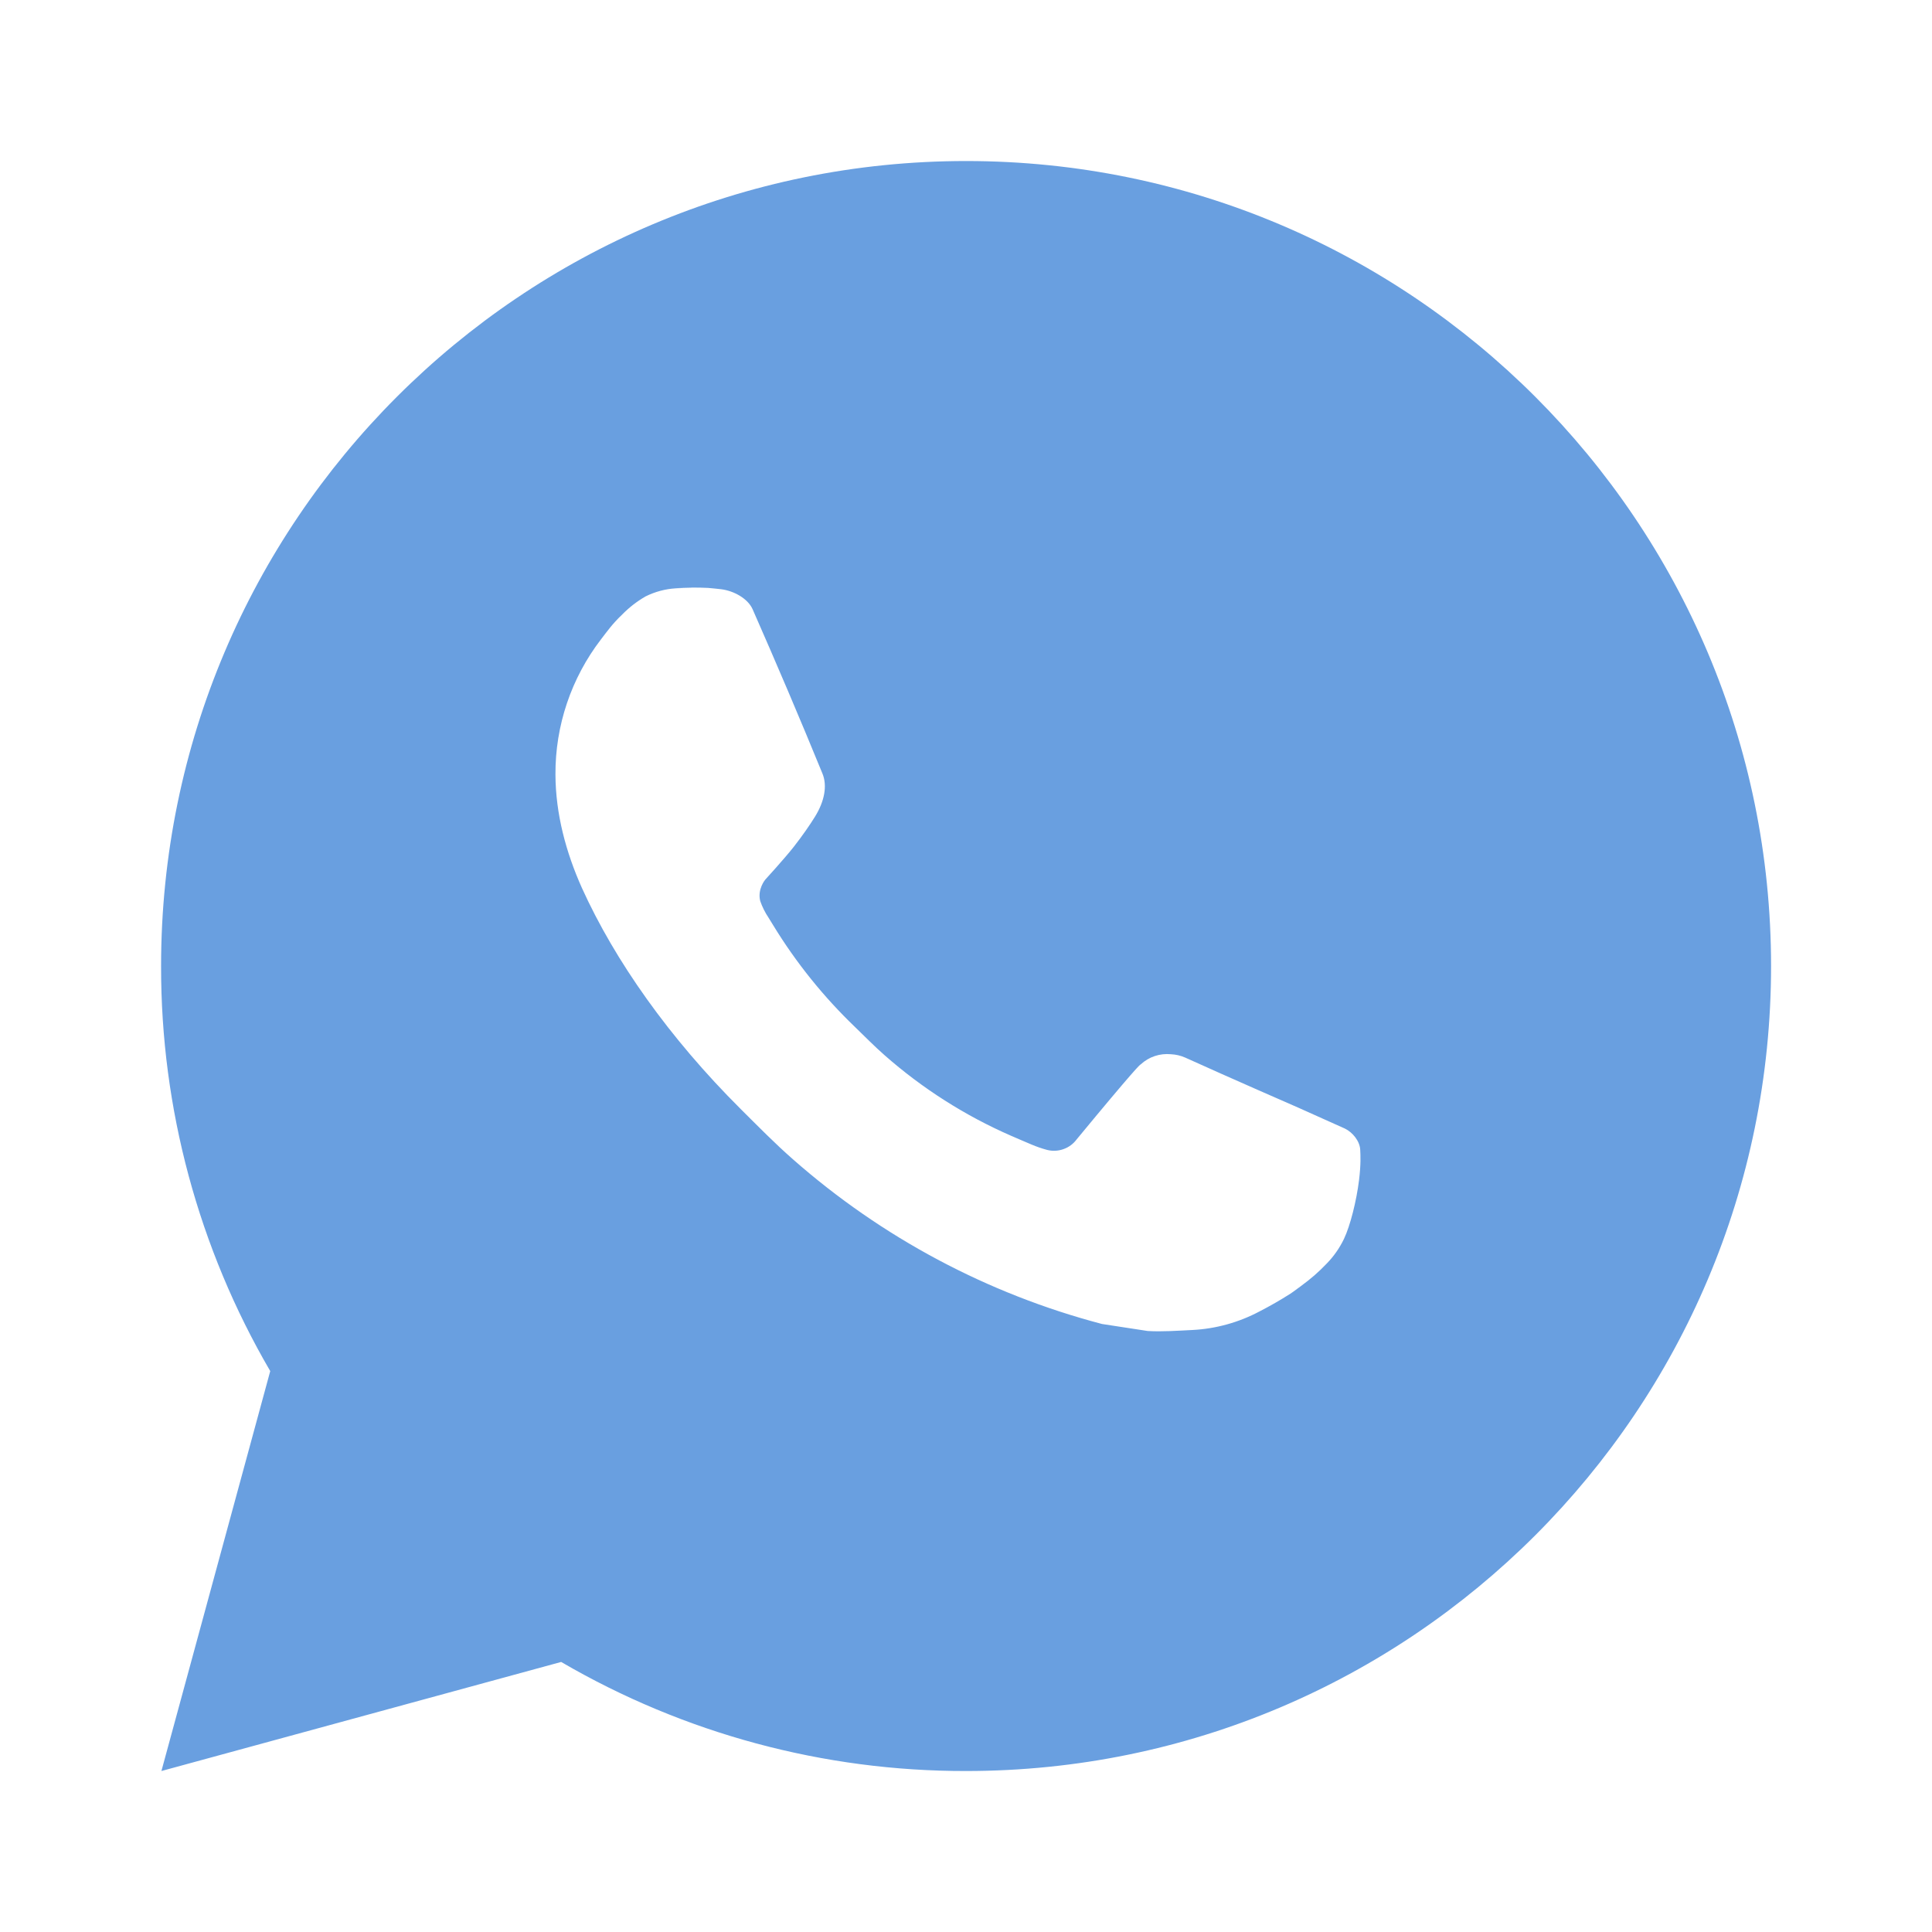 <?xml version="1.0" encoding="UTF-8"?> <svg xmlns="http://www.w3.org/2000/svg" width="40" height="40" viewBox="0 0 40 40" fill="none"> <path d="M20.002 3.334C29.207 3.334 36.668 10.796 36.668 20.001C36.668 29.206 29.207 36.667 20.002 36.667C17.056 36.672 14.163 35.893 11.618 34.409L3.342 36.667L5.595 28.387C4.11 25.842 3.33 22.947 3.335 20.001C3.335 10.796 10.797 3.334 20.002 3.334ZM14.322 12.167L13.988 12.181C13.773 12.194 13.562 12.251 13.368 12.347C13.188 12.45 13.023 12.578 12.878 12.727C12.678 12.916 12.565 13.079 12.443 13.237C11.827 14.039 11.495 15.023 11.5 16.034C11.503 16.851 11.717 17.646 12.05 18.389C12.732 19.892 13.853 21.484 15.333 22.959C15.69 23.314 16.04 23.671 16.417 24.002C18.256 25.621 20.447 26.789 22.817 27.412L23.763 27.557C24.072 27.574 24.38 27.551 24.69 27.536C25.175 27.511 25.649 27.379 26.078 27.151C26.297 27.038 26.51 26.916 26.717 26.784C26.717 26.784 26.788 26.737 26.925 26.634C27.15 26.467 27.288 26.349 27.475 26.154C27.613 26.011 27.733 25.842 27.825 25.651C27.955 25.379 28.085 24.861 28.138 24.429C28.178 24.099 28.167 23.919 28.162 23.807C28.155 23.629 28.007 23.444 27.845 23.366L26.875 22.931C26.875 22.931 25.425 22.299 24.538 21.896C24.445 21.855 24.346 21.832 24.245 21.827C24.131 21.816 24.016 21.828 23.907 21.865C23.798 21.901 23.699 21.961 23.615 22.039C23.607 22.036 23.495 22.131 22.29 23.591C22.221 23.684 22.126 23.754 22.016 23.792C21.907 23.831 21.789 23.836 21.677 23.807C21.568 23.778 21.462 23.741 21.358 23.697C21.152 23.611 21.08 23.577 20.938 23.517C19.982 23.1 19.096 22.536 18.313 21.846C18.103 21.662 17.908 21.462 17.708 21.269C17.053 20.641 16.481 19.931 16.008 19.156L15.91 18.997C15.839 18.891 15.782 18.776 15.74 18.656C15.677 18.411 15.842 18.214 15.842 18.214C15.842 18.214 16.247 17.771 16.435 17.531C16.618 17.297 16.773 17.071 16.873 16.909C17.07 16.592 17.132 16.267 17.028 16.016C16.562 14.876 16.078 13.741 15.582 12.614C15.483 12.391 15.192 12.231 14.927 12.199C14.837 12.189 14.747 12.179 14.657 12.172C14.433 12.161 14.209 12.163 13.985 12.179L14.32 12.166L14.322 12.167Z" fill="#699FE0"></path> </svg> 
